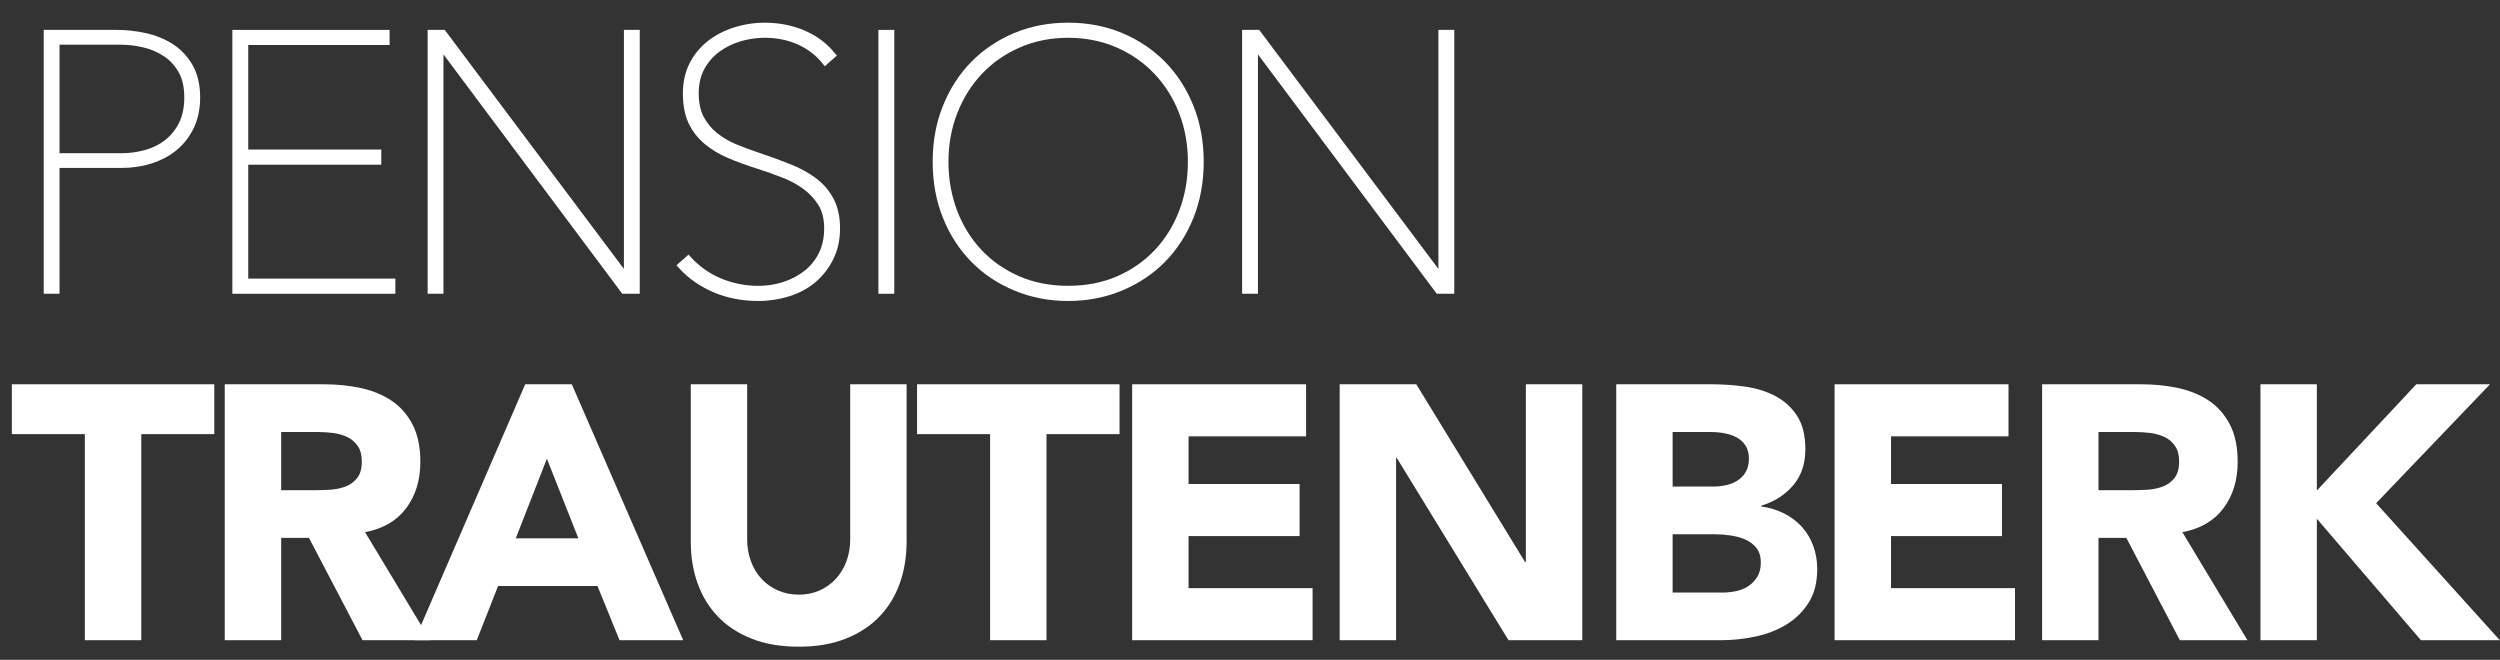 <svg xmlns="http://www.w3.org/2000/svg" viewBox="0 0 485 128" width="485" height="128"><rect x="0" y="0" width="485" height="128" fill="#333333" stroke="none"/><style>tspan { white-space:pre }.shp0 { fill: #ffffff } </style><g ><g ><g ><g ><path fill-rule="evenodd" class="shp0" d="M37.32 12.56C38.32 14.27 38.83 16.4 38.83 18.91C38.83 21.11 38.41 23.1 37.6 24.82C36.78 26.52 35.66 27.96 34.28 29.11C32.9 30.24 31.27 31.11 29.43 31.7C27.61 32.28 25.66 32.58 23.62 32.58L11.55 32.58L11.55 56.99L8.48 56.99L8.48 5.8L22.71 5.8C24.52 5.8 26.39 6.01 28.27 6.42C30.16 6.83 31.92 7.54 33.46 8.51C35.03 9.51 36.33 10.87 37.32 12.56ZM28.11 29.11C29.56 28.72 30.86 28.08 31.99 27.21C33.11 26.35 34.03 25.22 34.72 23.86C35.41 22.5 35.75 20.83 35.75 18.91C35.75 16.95 35.39 15.3 34.67 14.03C33.94 12.74 32.98 11.69 31.82 10.92C30.64 10.14 29.3 9.55 27.82 9.2C26.33 8.85 24.82 8.67 23.34 8.67L11.55 8.67L11.55 29.72L23.69 29.72C25.15 29.72 26.64 29.51 28.11 29.11Z" /><path class="shp0" d="M48.16 31.95L73.97 31.95L73.97 29.01L48.16 29.01L48.16 8.73L75.58 8.73L75.58 5.8L45.08 5.8L45.08 56.99L76.7 56.99L76.7 54.05L48.16 54.05L48.16 31.95Z" /><path class="shp0" d="M121.04 52.17L86.51 6.11L86.28 5.8L82.96 5.8L82.96 56.99L86.03 56.99L86.03 10.55L120.49 56.68L120.72 56.99L124.11 56.99L124.11 5.8L121.04 5.8L121.04 52.17Z" /><path class="shp0" d="M158.28 34.56C156.85 33.51 155.18 32.58 153.29 31.84C151.46 31.11 149.47 30.38 147.37 29.68C145.83 29.17 144.32 28.61 142.89 28.02C141.49 27.44 140.22 26.7 139.11 25.82C138.03 24.94 137.16 23.88 136.51 22.66C135.87 21.44 135.55 19.93 135.55 18.13C135.55 16.31 135.92 14.71 136.64 13.39C137.38 12.04 138.37 10.91 139.58 10.02C140.81 9.12 142.21 8.44 143.72 8C147.46 6.92 151.48 7.16 154.77 8.63C156.68 9.49 158.27 10.7 159.5 12.23L160 12.85L162.35 10.79L161.88 10.22C160.36 8.35 158.38 6.9 156.01 5.89C151.74 4.09 146.69 3.96 142.44 5.31C140.51 5.92 138.79 6.81 137.32 7.96C135.84 9.12 134.64 10.58 133.78 12.28C132.91 14 132.48 15.96 132.48 18.13C132.48 20.35 132.84 22.26 133.55 23.83C134.27 25.39 135.32 26.75 136.64 27.87C137.92 28.97 139.48 29.91 141.25 30.66C142.95 31.38 144.87 32.09 146.97 32.75C148.56 33.26 150.19 33.83 151.79 34.46C153.34 35.06 154.73 35.82 155.93 36.71C157.1 37.58 158.07 38.64 158.81 39.85C159.53 41.04 159.89 42.54 159.89 44.3C159.89 46.09 159.55 47.69 158.89 49.04C158.21 50.41 157.28 51.57 156.11 52.5C154.93 53.45 153.55 54.18 152 54.69C148.29 55.91 143.89 55.65 140.01 54.07C137.77 53.17 135.78 51.78 134.08 49.95L133.57 49.4L131.24 51.46L131.76 52.04C133.51 53.98 135.73 55.54 138.37 56.68C141 57.81 143.95 58.39 147.12 58.39C149.2 58.39 151.22 58.08 153.14 57.47C155.07 56.87 156.78 55.94 158.21 54.73C159.64 53.52 160.8 52.02 161.66 50.28C162.53 48.52 162.97 46.51 162.97 44.3C162.97 42.08 162.55 40.16 161.72 38.58C160.91 37.01 159.75 35.66 158.28 34.56Z" /><path class="shp0" d="M170.41 56.99L173.49 56.99L173.49 5.8L170.41 5.8L170.41 56.99Z" /><path fill-rule="evenodd" class="shp0" d="M231.54 20.56C232.86 23.84 233.52 27.48 233.52 31.39C233.52 35.3 232.86 38.95 231.54 42.24C230.22 45.51 228.38 48.38 226.05 50.76C223.72 53.14 220.9 55.02 217.69 56.36C214.47 57.71 210.95 58.39 207.22 58.39C203.5 58.39 199.98 57.71 196.77 56.36C193.55 55.03 190.74 53.14 188.41 50.76C186.08 48.38 184.23 45.51 182.92 42.24C181.6 38.96 180.94 35.31 180.94 31.39C180.94 27.47 181.6 23.83 182.92 20.56C184.23 17.27 186.08 14.4 188.41 12.02C190.74 9.65 193.54 7.76 196.73 6.42C199.91 5.08 203.45 4.4 207.22 4.4C211.01 4.4 214.54 5.08 217.73 6.42C220.92 7.76 223.72 9.65 226.05 12.02C228.38 14.4 230.22 17.27 231.54 20.56ZM216.74 53.59C219.58 52.35 222.04 50.63 224.06 48.47C226.09 46.31 227.68 43.74 228.78 40.84C229.89 37.92 230.45 34.74 230.45 31.39C230.45 28.05 229.88 24.87 228.75 21.96C227.62 19.04 226 16.47 223.96 14.32C221.92 12.16 219.44 10.43 216.6 9.2C213.76 7.96 210.61 7.33 207.22 7.33C203.84 7.33 200.69 7.96 197.86 9.2C195.02 10.43 192.54 12.16 190.5 14.32C188.45 16.48 186.84 19.05 185.71 21.96C184.57 24.87 184 28.05 184 31.39C184 34.74 184.57 37.91 185.67 40.84C186.78 43.75 188.37 46.32 190.39 48.47C192.42 50.63 194.88 52.35 197.71 53.59C200.55 54.83 203.75 55.45 207.22 55.45C210.7 55.45 213.91 54.83 216.74 53.59Z" /><path class="shp0" d="M279.05 5.8L279.05 52.17L244.52 6.11L244.29 5.8L240.97 5.8L240.97 56.99L244.04 56.99L244.04 10.55L278.5 56.68L278.73 56.99L282.13 56.99L282.13 5.8L279.05 5.8Z" /></g><g ><path class="shp0" d="M16.46 84.22L2.3 84.22L2.3 74.55L41.57 74.55L41.57 84.22L27.41 84.22L27.41 124.2L16.46 124.2L16.46 84.22Z" /><path fill-rule="evenodd" class="shp0" d="M43.6 74.55L62.82 74.55C65.34 74.55 67.74 74.79 70.01 75.28C72.28 75.78 74.27 76.59 75.97 77.74C77.68 78.89 79.03 80.42 80.04 82.37C81.04 84.3 81.55 86.72 81.55 89.63C81.55 93.13 80.64 96.12 78.81 98.57C76.99 101.02 74.33 102.58 70.82 103.24L83.45 124.2L70.33 124.2L59.94 104.35L54.55 104.35L54.55 124.2L43.6 124.2L43.6 74.55ZM54.55 95.1L61 95.1C61.98 95.1 63.02 95.06 64.12 95C65.22 94.92 66.21 94.71 67.1 94.36C67.99 94.01 68.72 93.46 69.31 92.71C69.89 91.96 70.19 90.91 70.19 89.55C70.19 88.29 69.93 87.29 69.41 86.54C68.9 85.79 68.24 85.22 67.45 84.82C66.66 84.43 65.74 84.16 64.72 84.01C63.69 83.88 62.68 83.81 61.7 83.81L54.55 83.81L54.55 95.1Z" /><path fill-rule="evenodd" class="shp0" d="M101.89 74.55L110.93 74.55L132.54 124.2L120.19 124.2L115.91 113.68L96.63 113.68L92.49 124.2L80.42 124.2L101.89 74.55ZM106.1 88.99L100.06 104.43L112.2 104.43L106.1 88.99Z" /><path class="shp0" d="M175.88 105.05C175.88 108 175.44 110.71 174.55 113.19C173.66 115.67 172.34 117.82 170.59 119.64C168.83 121.47 166.64 122.89 164.02 123.92C161.41 124.95 158.39 125.46 154.98 125.46C151.52 125.46 148.48 124.95 145.86 123.92C143.24 122.89 141.06 121.47 139.3 119.64C137.55 117.82 136.23 115.67 135.34 113.19C134.45 110.71 134.01 108 134.01 105.05L134.01 74.55L144.95 74.55L144.95 104.63C144.95 106.18 145.2 107.6 145.69 108.91C146.17 110.22 146.86 111.36 147.76 112.32C148.64 113.27 149.71 114.02 150.95 114.56C152.19 115.1 153.53 115.36 154.98 115.36C156.43 115.36 157.76 115.1 158.98 114.56C160.19 114.02 161.24 113.27 162.13 112.32C163.02 111.36 163.71 110.22 164.2 108.91C164.69 107.6 164.94 106.18 164.94 104.63L164.94 74.55L175.88 74.55L175.88 105.05Z" /><path class="shp0" d="M192.08 84.22L177.91 84.22L177.91 74.55L217.19 74.55L217.19 84.22L203.02 84.22L203.02 124.2L192.08 124.2L192.08 84.22Z" /><path class="shp0" d="M219.64 74.55L253.38 74.55L253.38 84.65L230.58 84.65L230.58 93.9L252.12 93.9L252.12 104L230.58 104L230.58 114.1L254.64 114.1L254.64 124.2L219.64 124.2L219.64 74.55Z" /><path class="shp0" d="M259.9 74.55L274.76 74.55L295.88 109.06L296.02 109.06L296.02 74.55L306.96 74.55L306.96 124.2L292.65 124.2L270.98 88.85L270.84 88.85L270.84 124.2L259.9 124.2L259.9 74.55Z" /><path fill-rule="evenodd" class="shp0" d="M313.55 74.55L332.07 74.55C334.21 74.55 336.38 74.7 338.55 75C340.73 75.31 342.68 75.92 344.41 76.83C346.14 77.74 347.55 79.01 348.62 80.65C349.69 82.29 350.24 84.46 350.24 87.17C350.24 89.98 349.45 92.3 347.88 94.15C346.31 96 344.25 97.32 341.67 98.11L341.67 98.25C343.31 98.49 344.79 98.94 346.13 99.62C347.46 100.3 348.61 101.16 349.56 102.21C350.53 103.27 351.25 104.49 351.77 105.89C352.29 107.3 352.54 108.79 352.54 110.39C352.54 113.01 351.99 115.19 350.86 116.94C349.74 118.7 348.29 120.11 346.51 121.19C344.74 122.26 342.74 123.03 340.51 123.5C338.3 123.97 336.09 124.2 333.89 124.2L313.55 124.2L313.55 74.55ZM324.49 94.39L332.41 94.39C333.26 94.39 334.09 94.3 334.91 94.11C335.73 93.93 336.46 93.63 337.11 93.2C337.77 92.78 338.3 92.22 338.69 91.52C339.09 90.81 339.29 89.98 339.29 88.99C339.29 87.97 339.07 87.11 338.62 86.43C338.18 85.76 337.61 85.23 336.91 84.86C336.2 84.48 335.41 84.21 334.52 84.05C333.63 83.88 332.77 83.81 331.92 83.81L324.49 83.81L324.49 94.39ZM324.49 114.95L334.31 114.95C335.16 114.95 336.01 114.85 336.87 114.66C337.73 114.48 338.52 114.15 339.22 113.68C339.92 113.22 340.49 112.6 340.94 111.86C341.38 111.11 341.6 110.2 341.6 109.12C341.6 107.96 341.31 107 340.73 106.28C340.14 105.56 339.4 105.01 338.52 104.63C337.63 104.26 336.67 104 335.64 103.87C334.61 103.72 333.65 103.65 332.77 103.65L324.49 103.65L324.49 114.95Z" /><path class="shp0" d="M355.91 74.55L389.65 74.55L389.65 84.65L366.86 84.65L366.86 93.9L388.38 93.9L388.38 104L366.86 104L366.86 114.1L390.91 114.1L390.91 124.2L355.91 124.2L355.91 74.55Z" /><path fill-rule="evenodd" class="shp0" d="M396.17 74.55L415.39 74.55C417.91 74.55 420.3 74.79 422.58 75.28C424.84 75.78 426.83 76.59 428.54 77.74C430.24 78.89 431.59 80.42 432.6 82.37C433.61 84.3 434.11 86.72 434.11 89.63C434.11 93.13 433.2 96.12 431.37 98.57C429.55 101.02 426.89 102.58 423.38 103.24L436 124.2L422.89 124.2L412.51 104.35L407.11 104.35L407.11 124.2L396.17 124.2L396.17 74.55ZM407.11 95.1L413.56 95.1C414.54 95.1 415.58 95.06 416.68 95C417.78 94.92 418.77 94.71 419.66 94.36C420.54 94.01 421.29 93.46 421.87 92.71C422.45 91.96 422.75 90.91 422.75 89.55C422.75 88.29 422.49 87.29 421.97 86.54C421.46 85.79 420.81 85.22 420.01 84.82C419.22 84.43 418.3 84.16 417.28 84.01C416.25 83.88 415.24 83.81 414.26 83.81L407.11 83.81L407.11 95.1Z" /><path class="shp0" d="M438.53 74.55L449.47 74.55L449.47 95.16L468.76 74.55L483.06 74.55L460.97 97.62L484.96 124.2L469.66 124.2L449.47 100.64L449.47 124.2L438.53 124.2L438.53 74.55Z" /></g></g></g></g></svg>